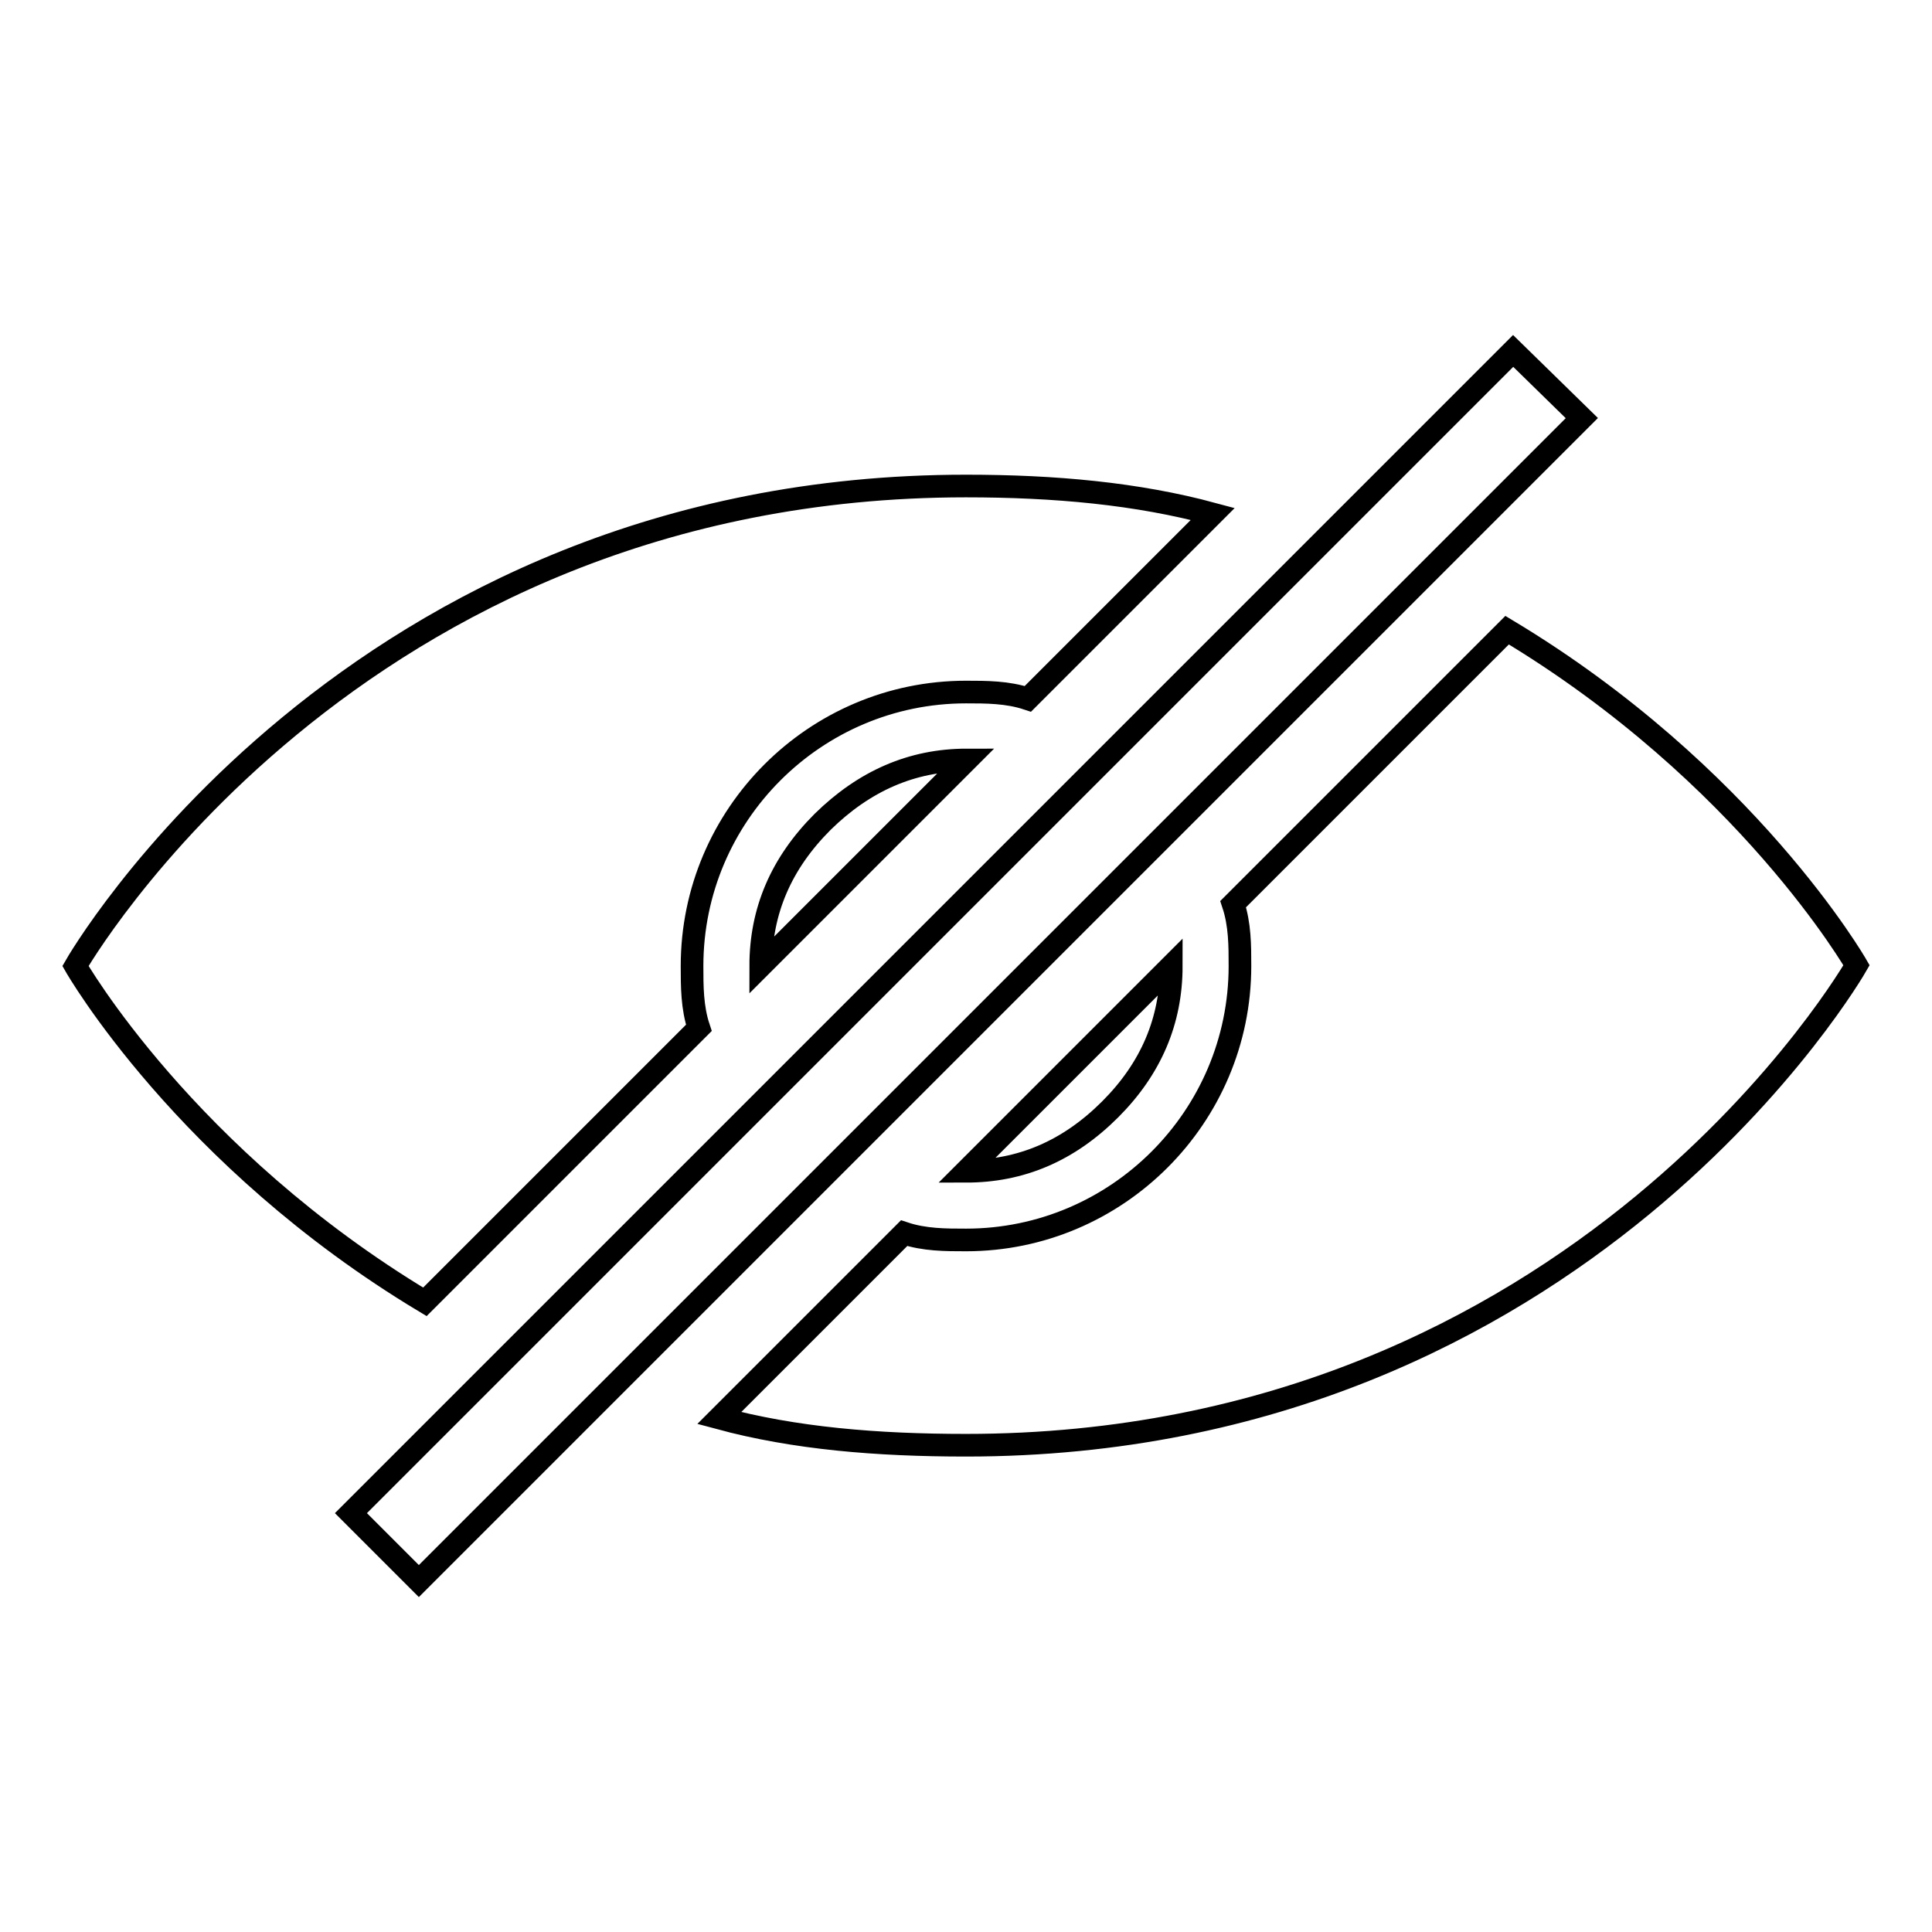 <?xml version="1.0" encoding="utf-8"?>
<!-- Svg Vector Icons : http://www.onlinewebfonts.com/icon -->
<!DOCTYPE svg PUBLIC "-//W3C//DTD SVG 1.1//EN" "http://www.w3.org/Graphics/SVG/1.1/DTD/svg11.dtd">
<svg version="1.1" xmlns="http://www.w3.org/2000/svg" xmlns:xlink="http://www.w3.org/1999/xlink" x="0px" y="0px" viewBox="0 0 256 256" enable-background="new 0 0 256 256" xml:space="preserve">
<g><g><g><path stroke-width="3" fill-opacity="0" stroke="#000000"  d="M100.8,128c0-7.3,2.7-13.6,8.2-19.1c5.5-5.4,11.8-8.2,19.1-8.2L100.8,128z M92.6,136.2c-0.9-2.7-0.9-5.5-0.9-8.2c0-20,16.3-36.3,36.3-36.3c2.7,0,5.5,0,8.2,0.9l24.5-24.5c-10-2.7-20.9-3.7-32.7-3.7C46.3,64.4,10,128,10,128s14.5,25.4,46.3,44.5L92.6,136.2z M155.2,128L128,155.2c7.3,0,13.6-2.7,19.1-8.2C152.5,141.6,155.2,135.3,155.2,128z M199.7,83.5l-36.3,36.3c0.9,2.7,0.9,5.5,0.9,8.2c0,20-16.3,36.3-36.3,36.3c-2.7,0-5.5,0-8.2-0.9l-24.5,24.5c10,2.7,20.9,3.6,32.7,3.6c81.7,0,118-63.6,118-63.6S231.5,102.6,199.7,83.5z M200.5,46.5l-154,154l9,9L209.6,55.4L200.5,46.5z"/></g><g></g><g></g><g></g><g></g><g></g><g></g><g></g><g></g><g></g><g></g><g></g><g></g><g></g><g></g><g></g></g></g>
</svg>